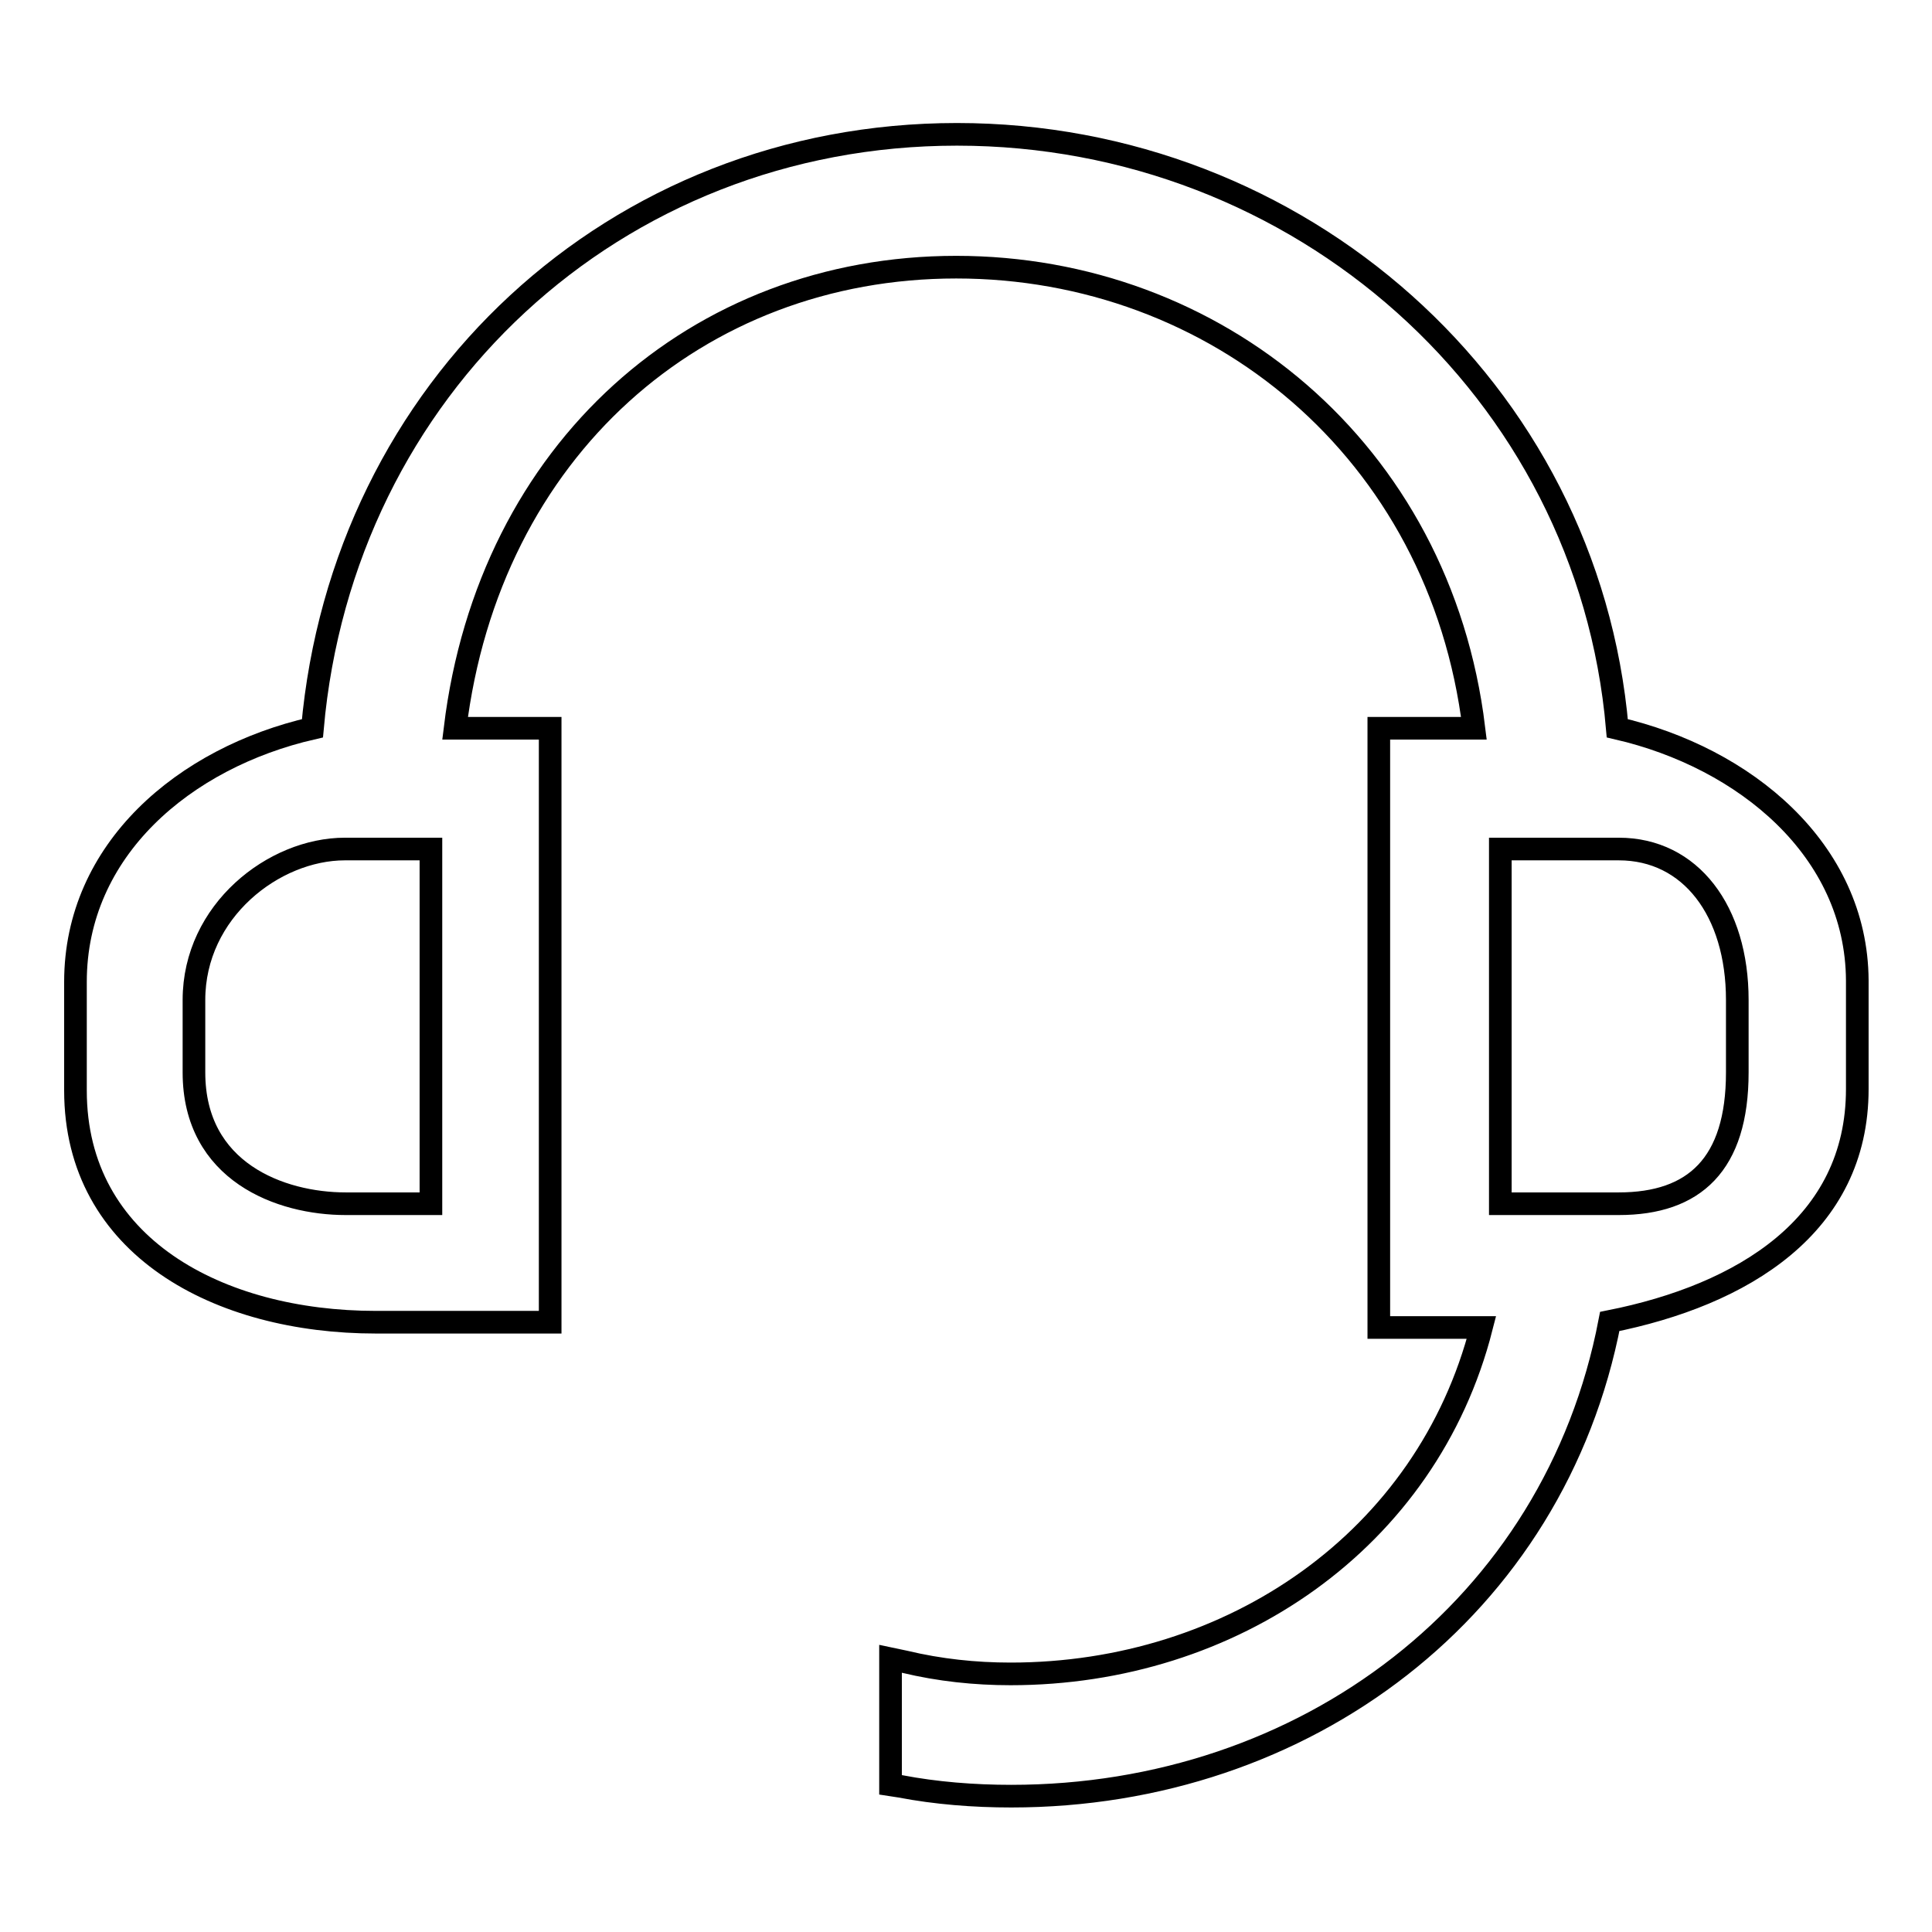 <?xml version="1.0" encoding="utf-8"?>
<!-- Svg Vector Icons : http://www.onlinewebfonts.com/icon -->
<!DOCTYPE svg PUBLIC "-//W3C//DTD SVG 1.1//EN" "http://www.w3.org/Graphics/SVG/1.1/DTD/svg11.dtd">
<svg version="1.1" xmlns="http://www.w3.org/2000/svg" xmlns:xlink="http://www.w3.org/1999/xlink" x="0px" y="0px" viewBox="0 0 256 256" enable-background="new 0 0 256 256" xml:space="preserve">
<g><g><path stroke-width="3" fill-opacity="0" stroke="#000000"  d="M214.3,96.5c-3.9-45-42.2-78.7-87.5-78.7c-45.3,0-81.4,33.6-85.4,78.7C24.4,100.4,10,112.6,10,130.1v14.4c0,20.7,19,30.7,39.8,30.7h23.1l0-78.7H60.3c4.5-36.9,32.1-61.1,66.4-61.1s64.1,24.2,68.6,61.1h-12.6l0,79.4h13.6c-7.2,28.2-33.1,45.9-62.4,45.9c-4.7,0-9.4-0.5-14-1.6l-1.9-0.4v16.7l1.3,0.2c4.7,0.9,9.7,1.3,14.7,1.3c38.9,0,72-24.9,79.3-62.9c17.6-3.5,32.8-12.7,32.8-30.8v-14.4C246,112.6,231.2,100.4,214.3,96.5z M198.8,112.5h15.7c9.5,0,15.7,8.2,15.7,20v9.6c0,12.2-5.7,17.4-15.7,17.4h-15.7V112.5z M25.7,142.1v-9.6c0-11.8,10.6-20,20-20h11.4v47H45.8C37.2,159.5,25.7,155.3,25.7,142.1z"/></g></g>
</svg>